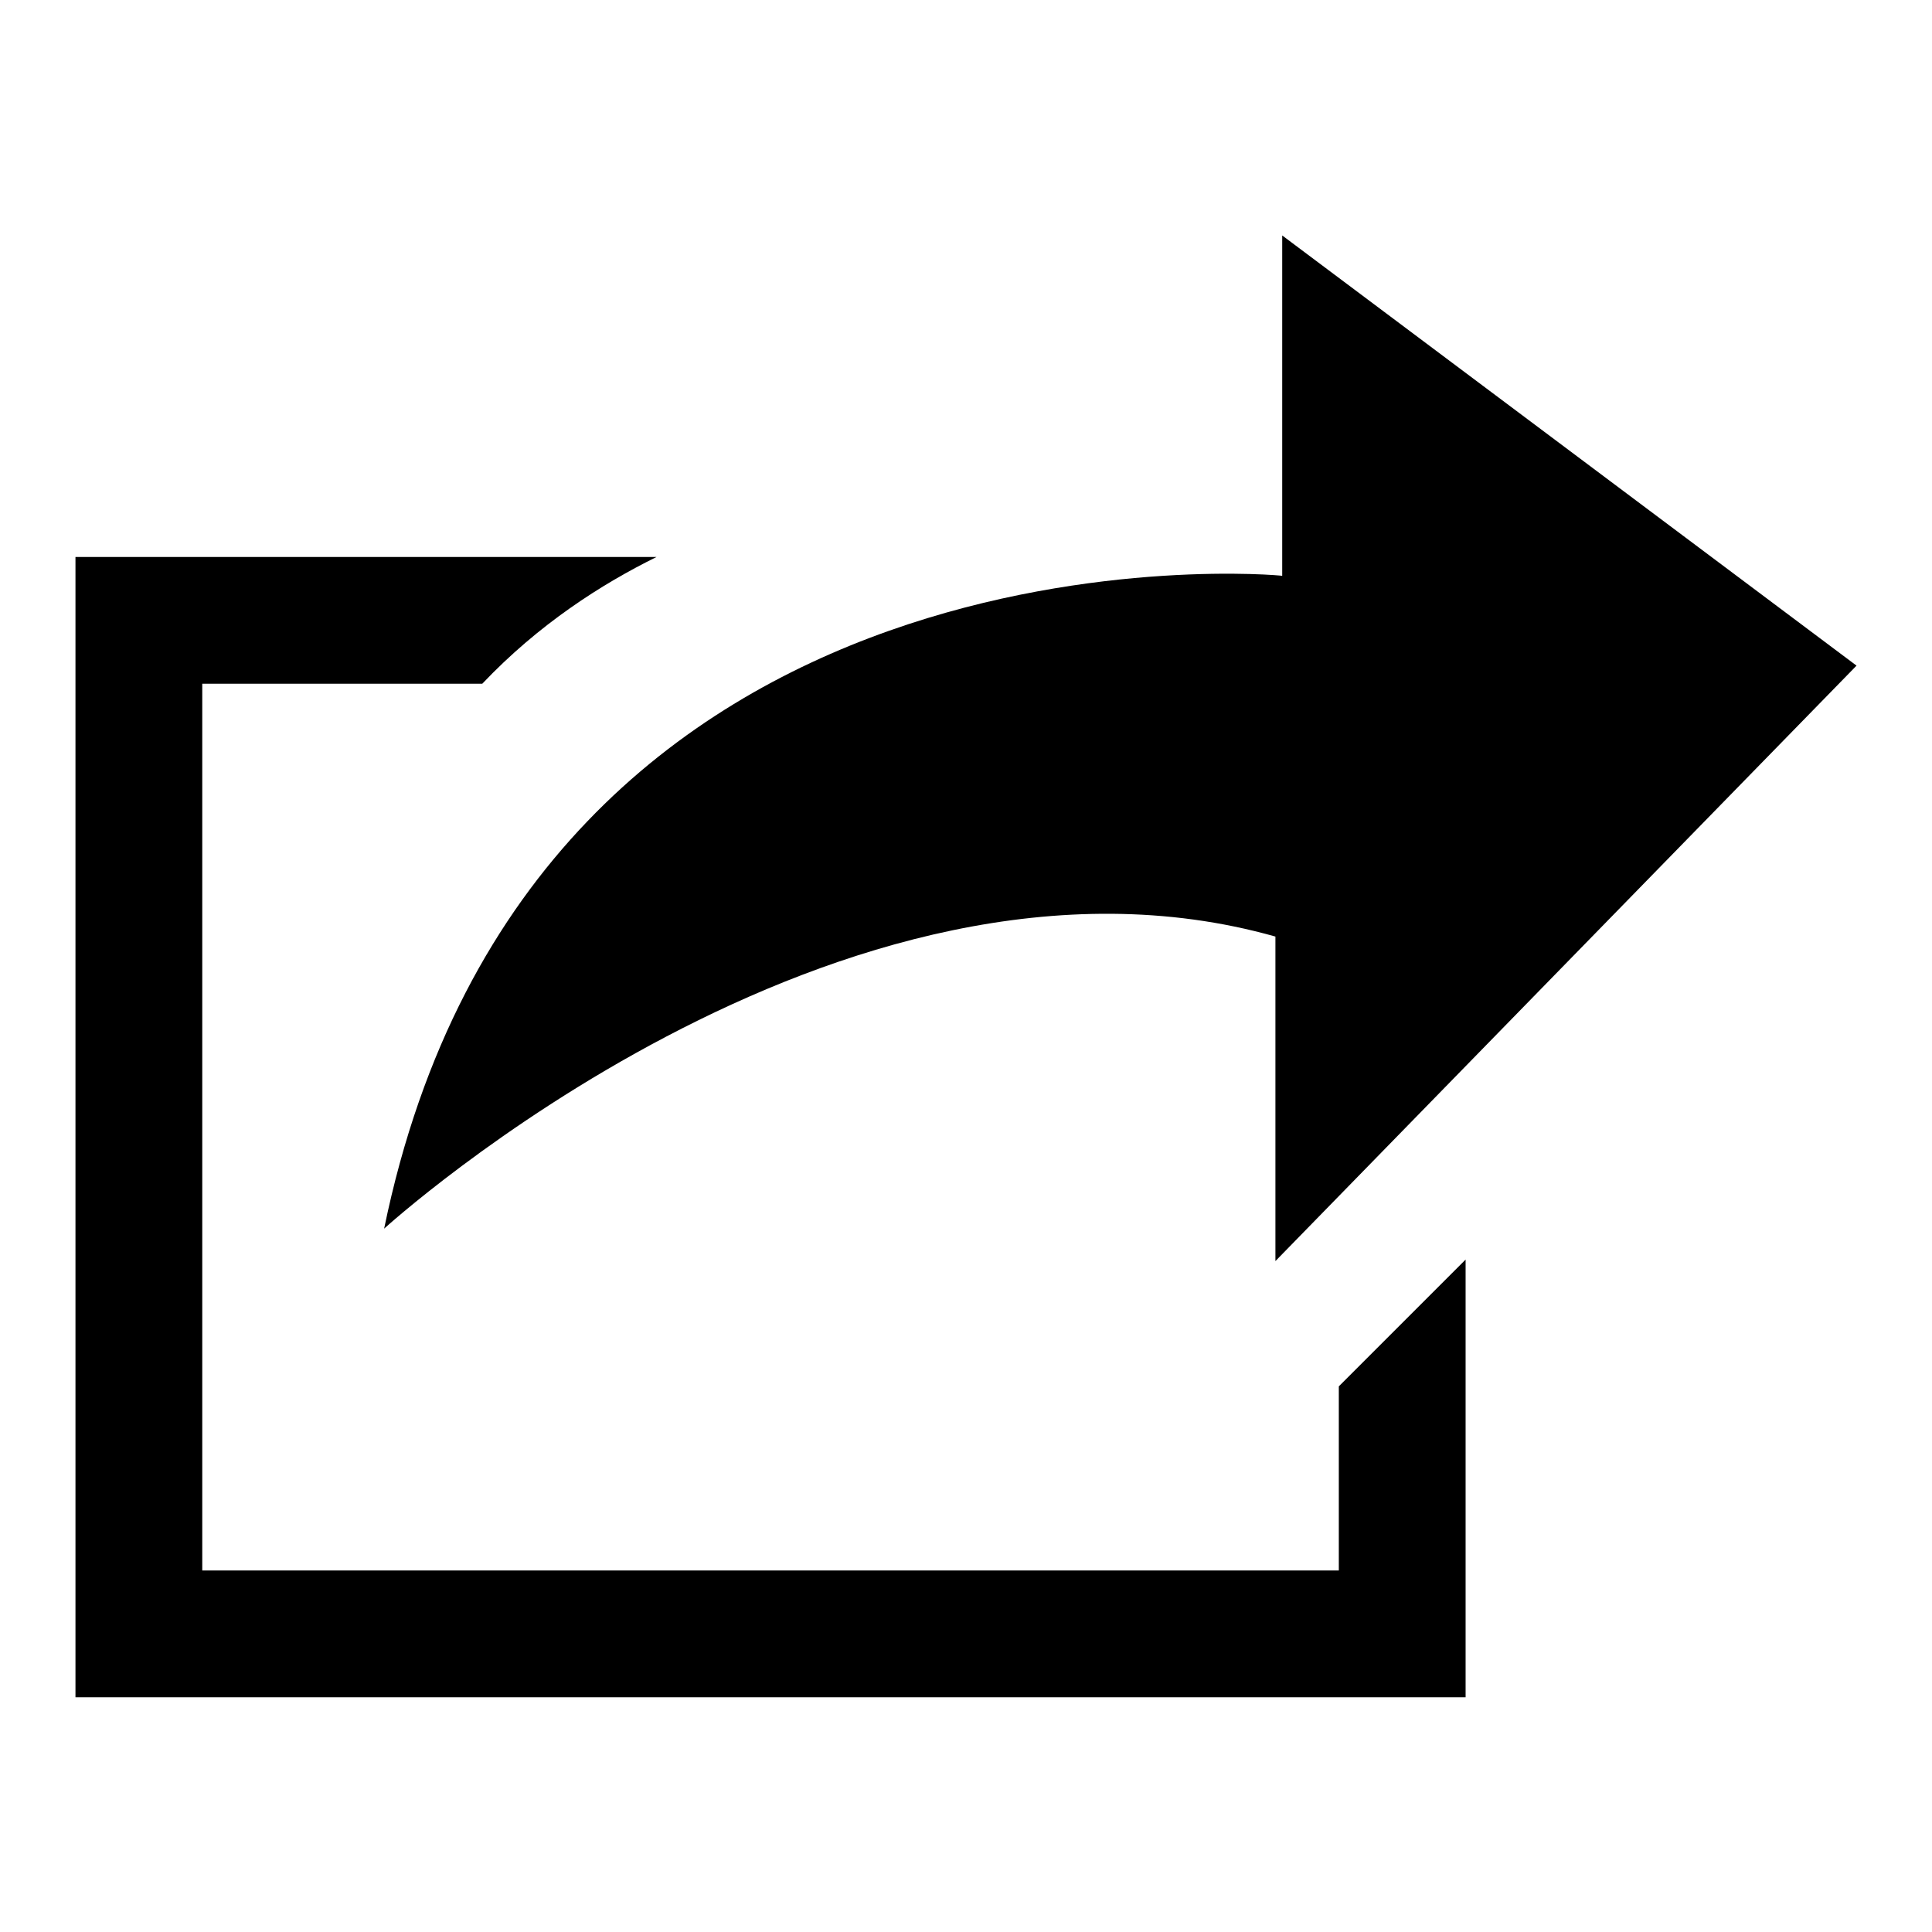 <?xml version="1.0" encoding="utf-8"?>
<!-- Svg Vector Icons : http://www.onlinewebfonts.com/icon -->
<!DOCTYPE svg PUBLIC "-//W3C//DTD SVG 1.1//EN" "http://www.w3.org/Graphics/SVG/1.1/DTD/svg11.dtd">
<svg version="1.1" xmlns="http://www.w3.org/2000/svg" xmlns:xlink="http://www.w3.org/1999/xlink" x="0px" y="0px" viewBox="0 0 256 256" enable-background="new 0 0 256 256" xml:space="preserve">
<g><g><path fill="#000000" d="M50.9,162.8c0,0,60.4-55,118.1-38.7v43l77-78.9l-76.1-57v45.1C169.9,76.2,70.6,67,50.9,162.8"/><path fill="#000000" d="M177.5,208.1H26.8V90.6h37.1c7.5-7.9,15.8-13.2,23.1-16.8H10v151.1h184.2v-58l-16.8,16.8V208.1L177.5,208.1z"/></g></g>
</svg>